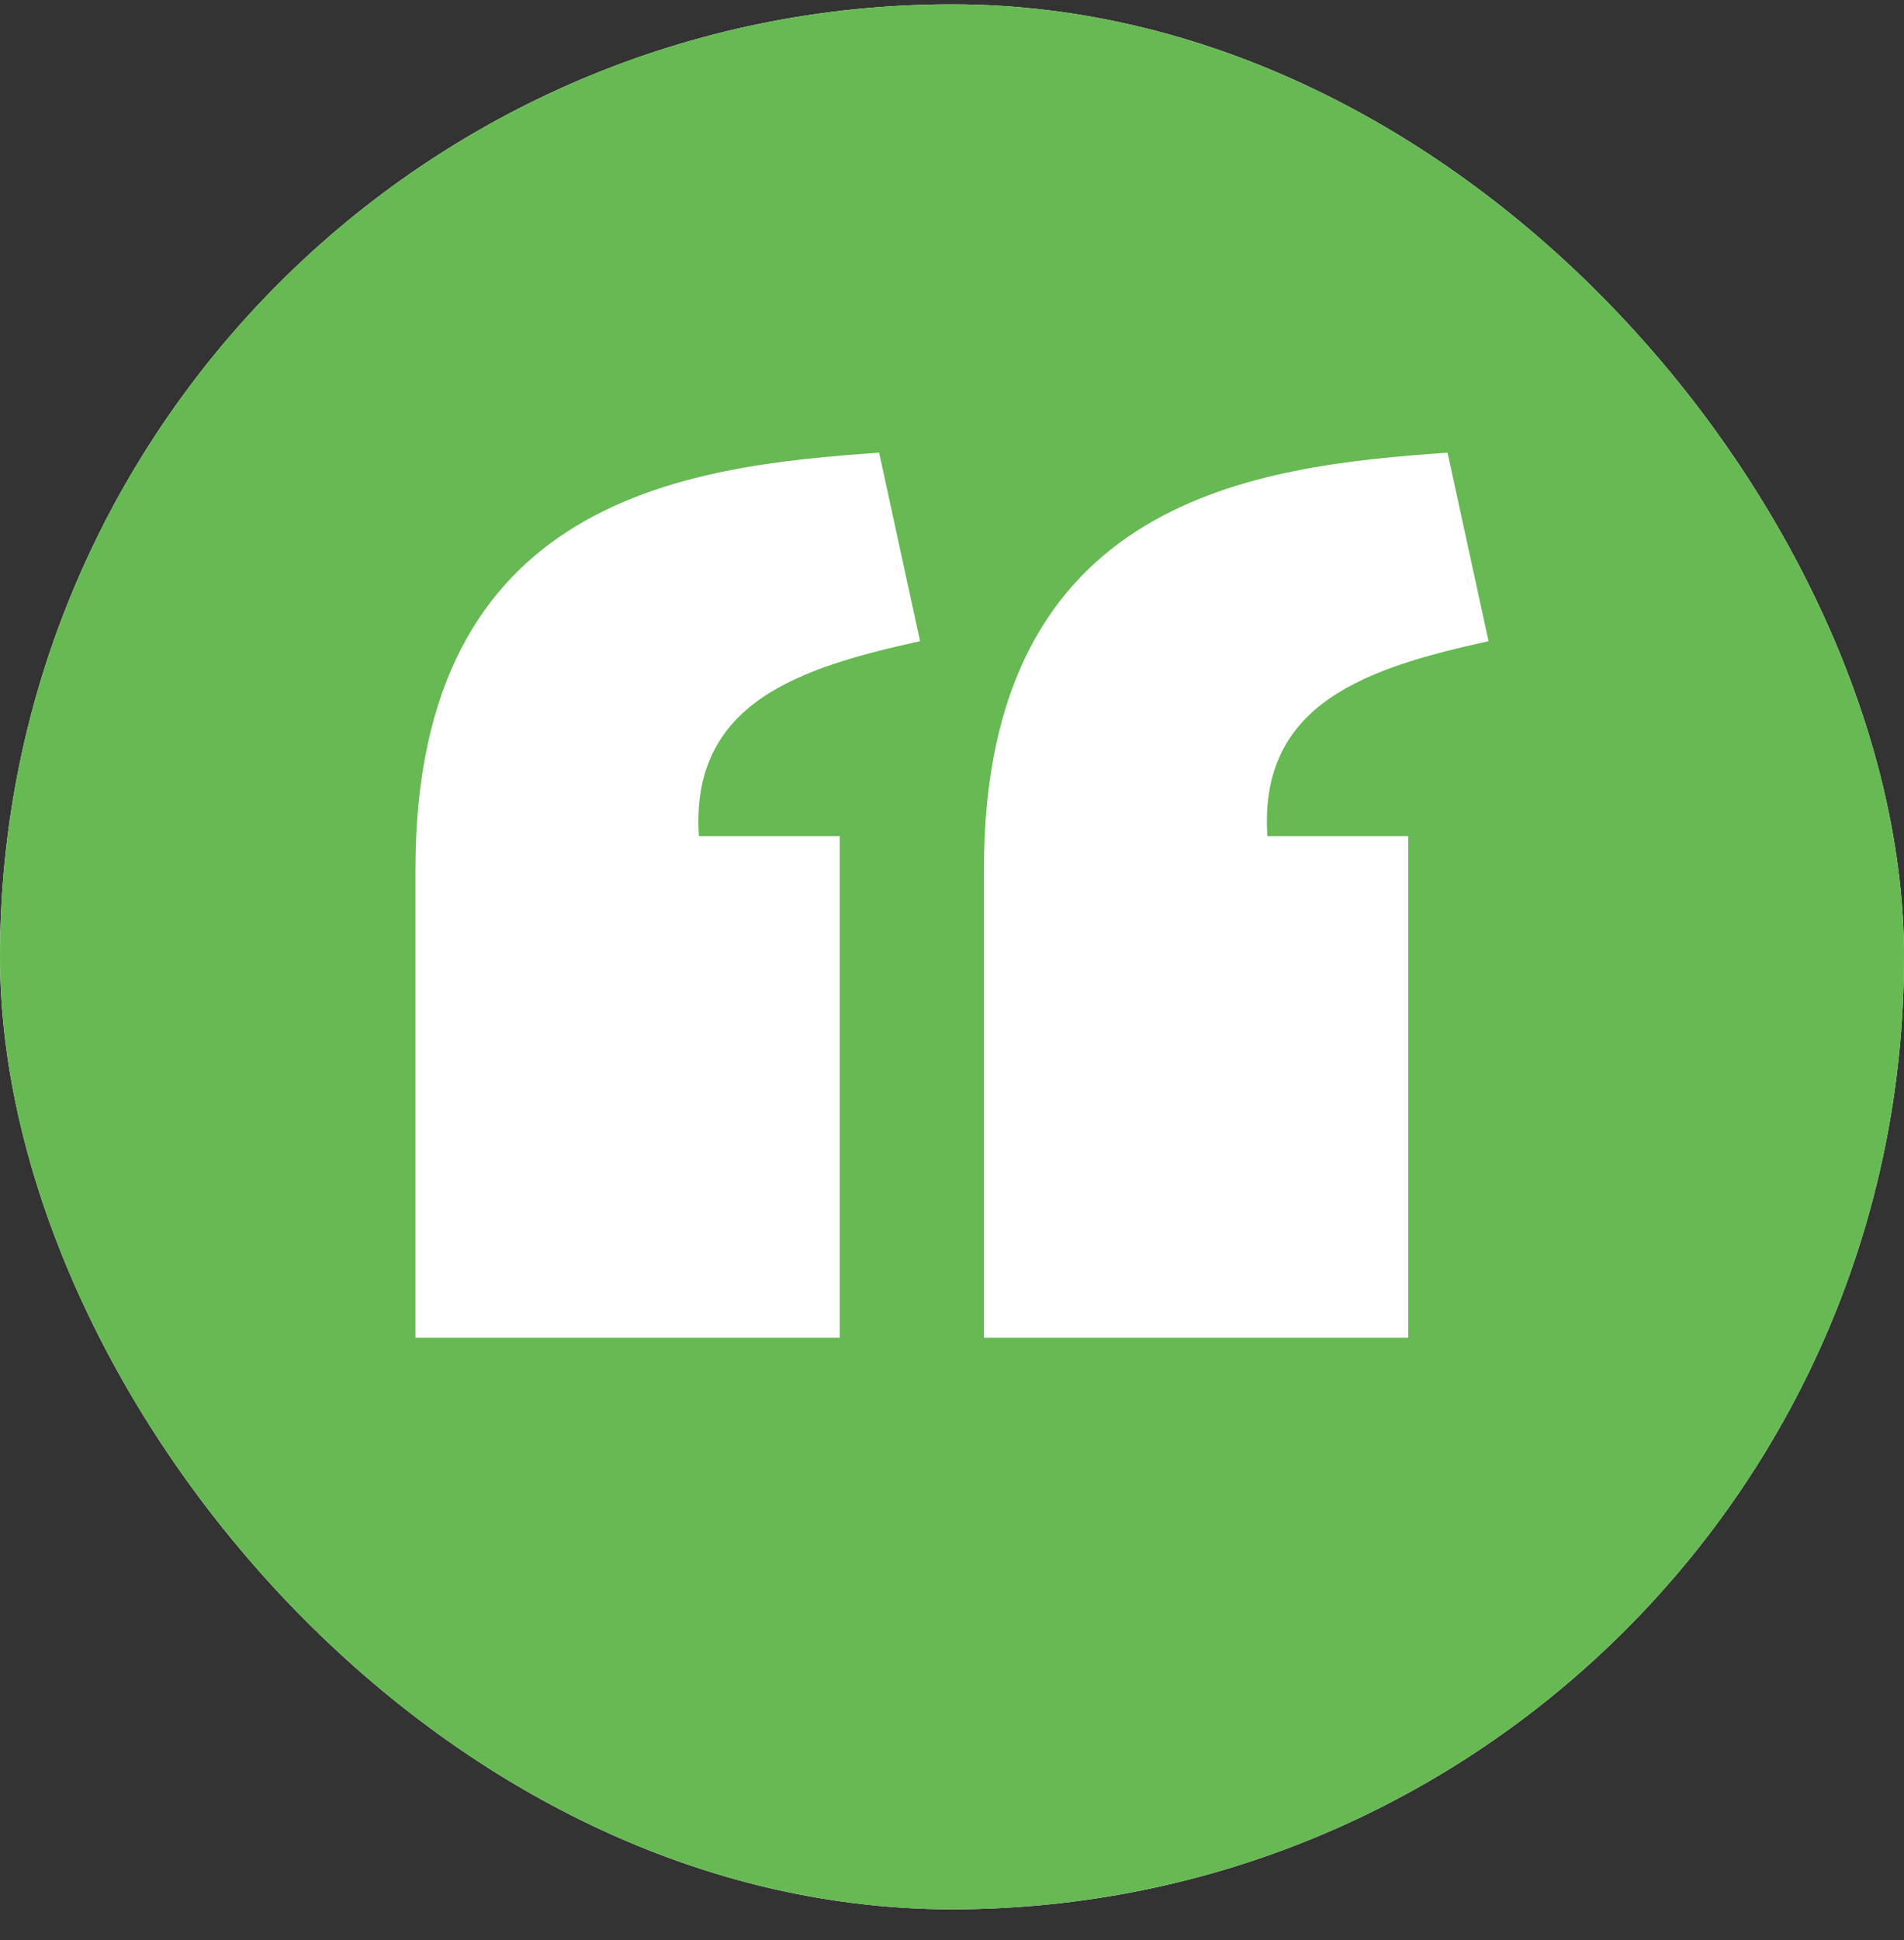 <svg width="54" height="55" viewBox="0 0 54 55" fill="none" xmlns="http://www.w3.org/2000/svg">
<rect x="0" y="0" width="54" height="55" fill="#333333" stroke="none"/>
<g clip-path="url(#clip0_363_164)">
<rect y="0.123" width="54" height="54" rx="27" fill="white"/>
<path d="M27 0.123C12.088 0.123 0 12.211 0 27.123C0 42.035 12.088 54.123 27 54.123C41.912 54.123 54 42.035 54 27.123C54 12.211 41.912 0.123 27 0.123ZM24.933 12.832L26.094 18.175C22.694 18.927 19.568 19.906 19.822 23.702H23.816V37.92H11.783V24.631C11.787 14.07 19.541 13.211 24.933 12.832ZM41.054 12.832L42.217 18.175C38.818 18.927 35.692 19.906 35.945 23.702H39.94V37.92H27.906V24.631C27.911 14.07 35.661 13.211 41.054 12.832Z" fill="#67B953"/>
</g>
<defs>
<clipPath id="clip0_363_164">
<rect y="0.123" width="54" height="54" rx="27" fill="white"/>
</clipPath>
</defs>
</svg>
